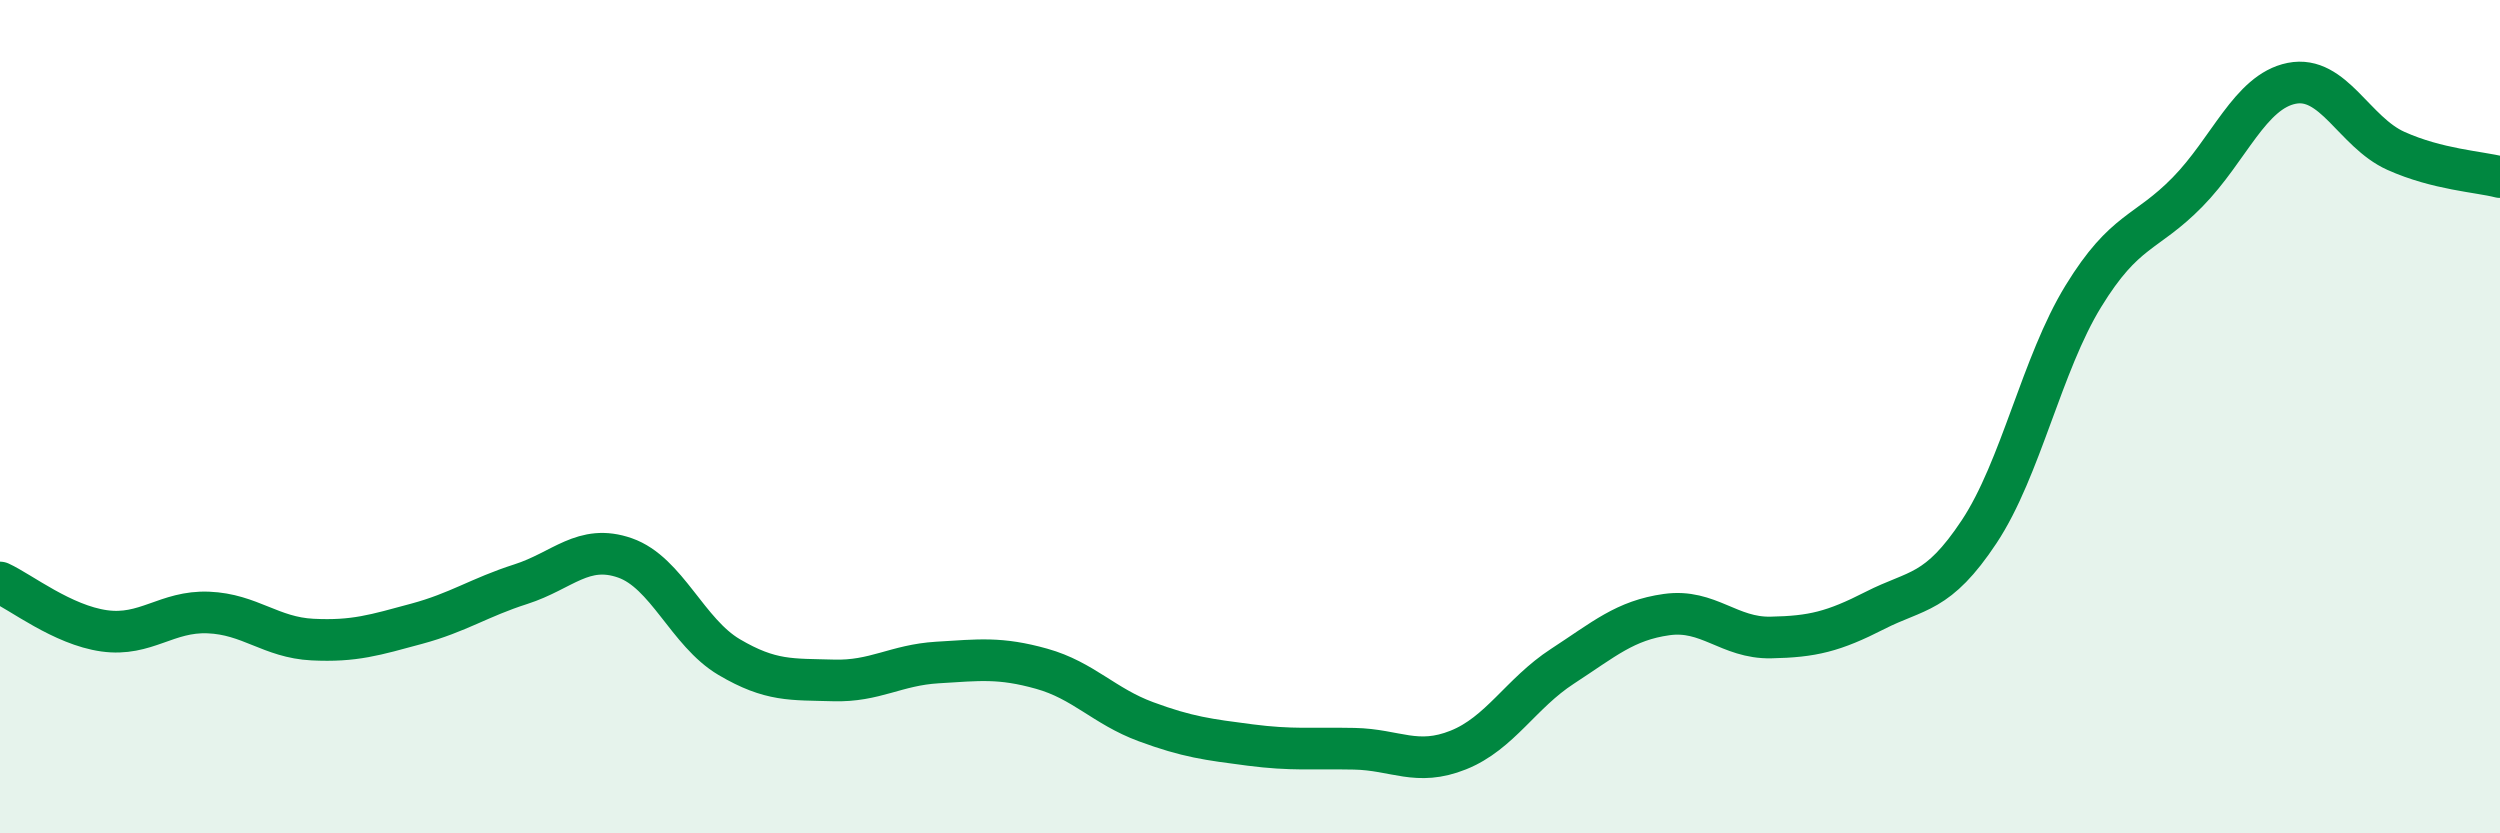 
    <svg width="60" height="20" viewBox="0 0 60 20" xmlns="http://www.w3.org/2000/svg">
      <path
        d="M 0,13.98 C 0.5,14.21 1.5,15 2.5,15.14 C 3.5,15.28 4,14.66 5,14.7 C 6,14.74 6.5,15.3 7.5,15.35 C 8.5,15.4 9,15.24 10,14.97 C 11,14.7 11.5,14.34 12.5,14.02 C 13.5,13.7 14,13.04 15,13.39 C 16,13.74 16.5,15.18 17.5,15.77 C 18.5,16.36 19,16.3 20,16.33 C 21,16.36 21.5,15.96 22.5,15.9 C 23.5,15.84 24,15.77 25,16.05 C 26,16.33 26.5,16.95 27.5,17.32 C 28.5,17.69 29,17.75 30,17.88 C 31,18.01 31.5,17.95 32.5,17.97 C 33.5,17.99 34,18.4 35,18 C 36,17.6 36.5,16.64 37.5,15.99 C 38.5,15.34 39,14.89 40,14.75 C 41,14.61 41.5,15.32 42.5,15.3 C 43.5,15.28 44,15.16 45,14.65 C 46,14.14 46.5,14.27 47.5,12.76 C 48.5,11.25 49,8.74 50,7.11 C 51,5.48 51.5,5.63 52.5,4.61 C 53.5,3.59 54,2.2 55,2 C 56,1.8 56.5,3.17 57.5,3.62 C 58.5,4.07 59.5,4.12 60,4.25L60 20L0 20Z"
        fill="#008740"
        opacity="0.1"
        stroke-linecap="round"
        stroke-linejoin="round"
      />
      <path
        d="M 0,13.98 C 0.5,14.21 1.5,15 2.5,15.14 C 3.5,15.28 4,14.66 5,14.7 C 6,14.74 6.5,15.3 7.5,15.35 C 8.5,15.4 9,15.24 10,14.97 C 11,14.7 11.5,14.34 12.5,14.02 C 13.5,13.7 14,13.04 15,13.39 C 16,13.74 16.5,15.18 17.5,15.77 C 18.5,16.36 19,16.3 20,16.33 C 21,16.36 21.5,15.96 22.5,15.9 C 23.5,15.84 24,15.77 25,16.05 C 26,16.33 26.5,16.95 27.5,17.32 C 28.5,17.69 29,17.75 30,17.88 C 31,18.01 31.5,17.95 32.5,17.97 C 33.5,17.99 34,18.4 35,18 C 36,17.6 36.5,16.64 37.5,15.99 C 38.5,15.34 39,14.89 40,14.75 C 41,14.61 41.5,15.32 42.5,15.3 C 43.5,15.28 44,15.16 45,14.65 C 46,14.14 46.5,14.27 47.5,12.76 C 48.5,11.25 49,8.74 50,7.11 C 51,5.48 51.5,5.63 52.5,4.61 C 53.5,3.59 54,2.2 55,2 C 56,1.8 56.5,3.17 57.5,3.62 C 58.5,4.07 59.5,4.12 60,4.25"
        stroke="#008740"
        stroke-width="1"
        fill="none"
        stroke-linecap="round"
        stroke-linejoin="round"
      />
    </svg>
  